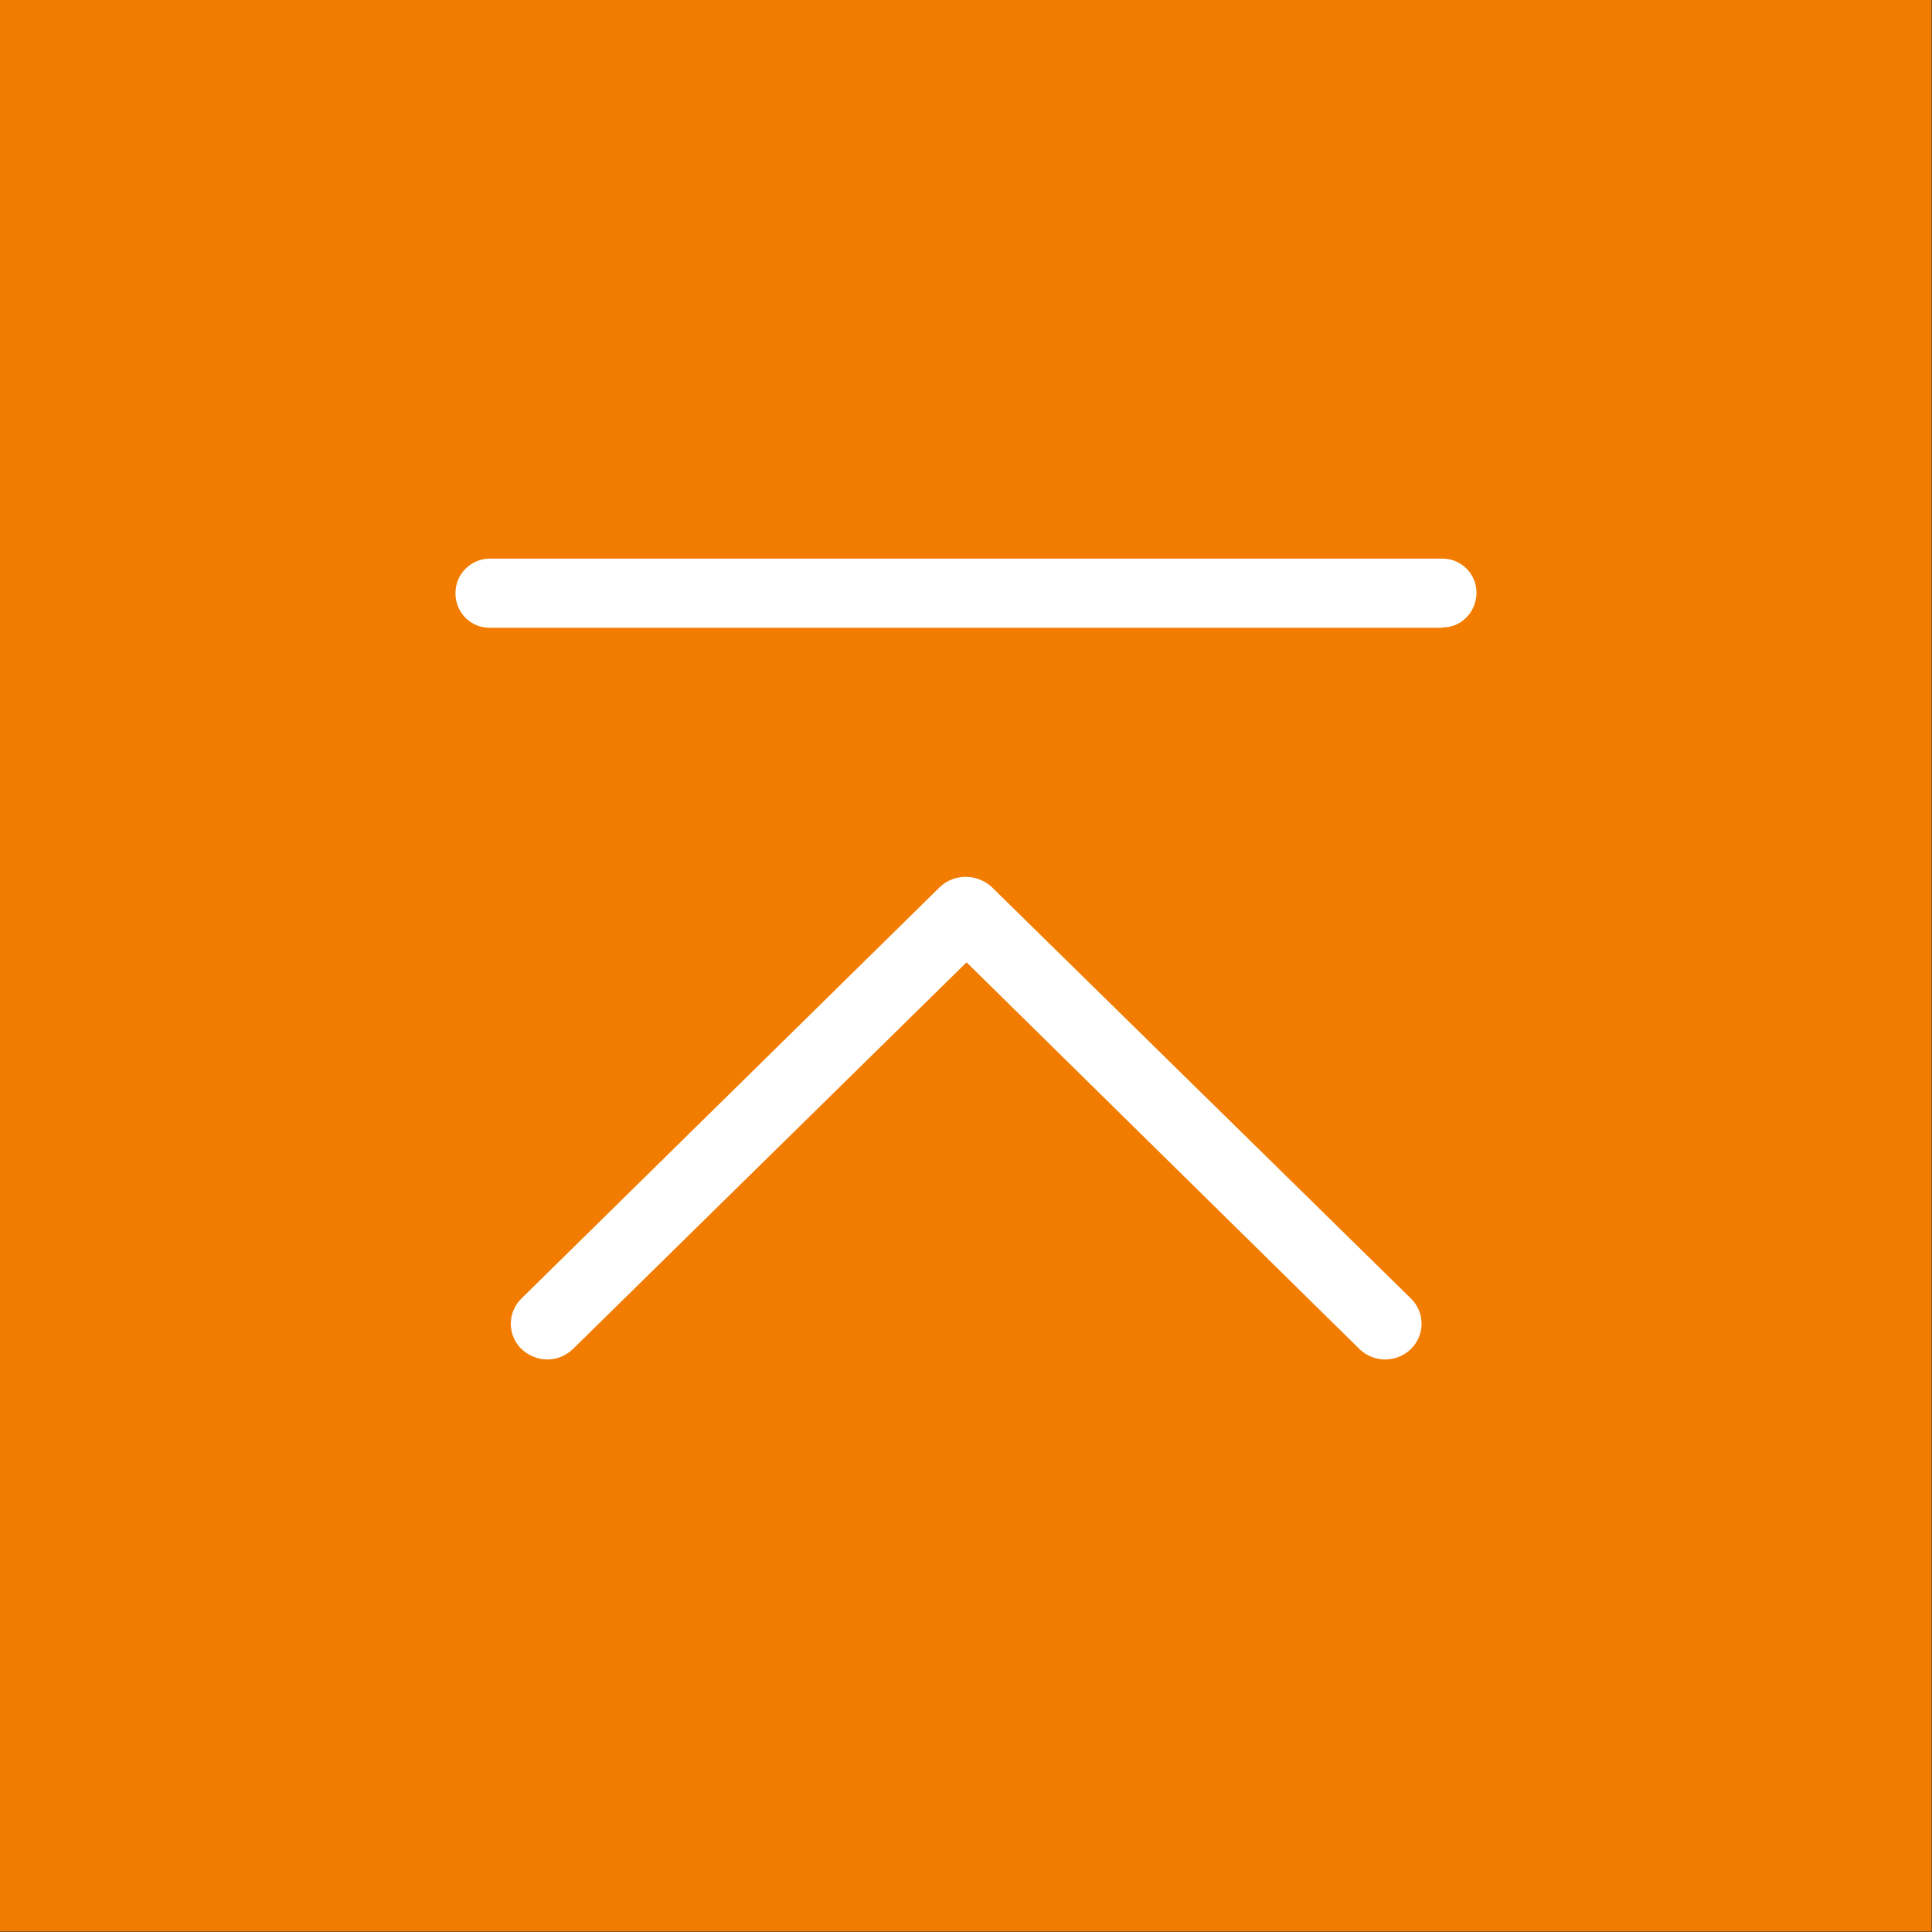 <?xml version="1.0" encoding="UTF-8"?>
<svg id="_レイヤー_2" data-name="レイヤー 2" xmlns="http://www.w3.org/2000/svg" width="50.01" height="50.01" viewBox="0 0 50.01 50.01">
  <rect x="0" y="0" width="50.01" height="50.01" fill="#333333" stroke="none"/>
  <defs>
    <style>
      .cls-1 {
        fill: #fff;
      }

      .cls-1, .cls-2 {
        stroke-width: 0px;
      }

      .cls-2 {
        fill: #f27c00;
      }
    </style>
  </defs>
  <g id="_レイヤー_1-2" data-name="レイヤー 1">
    <g>
      <rect class="cls-2" x="0" y="0" width="50" height="50"/>
      <path class="cls-1" d="M14.17,35.19c-.25,0-.49-.1-.67-.27-.37-.36-.37-.95,0-1.31h0s10.83-10.65,10.83-10.65c.37-.35.96-.35,1.34,0l10.85,10.65c.37.36.37.95,0,1.31h0c-.37.36-.96.36-1.33,0l-10.17-10.01-10.19,10.01c-.18.17-.41.27-.66.27Z"/>
      <path class="cls-1" d="M37.33,16.25H12.69c-.49.01-.89-.38-.9-.87v-.03c0-.49.4-.89.89-.89h24.64c.49-.01.89.38.9.87h0c0,.5-.38.91-.87.91,0,0,0,0-.01,0Z"/>
    </g>
  </g>
</svg>